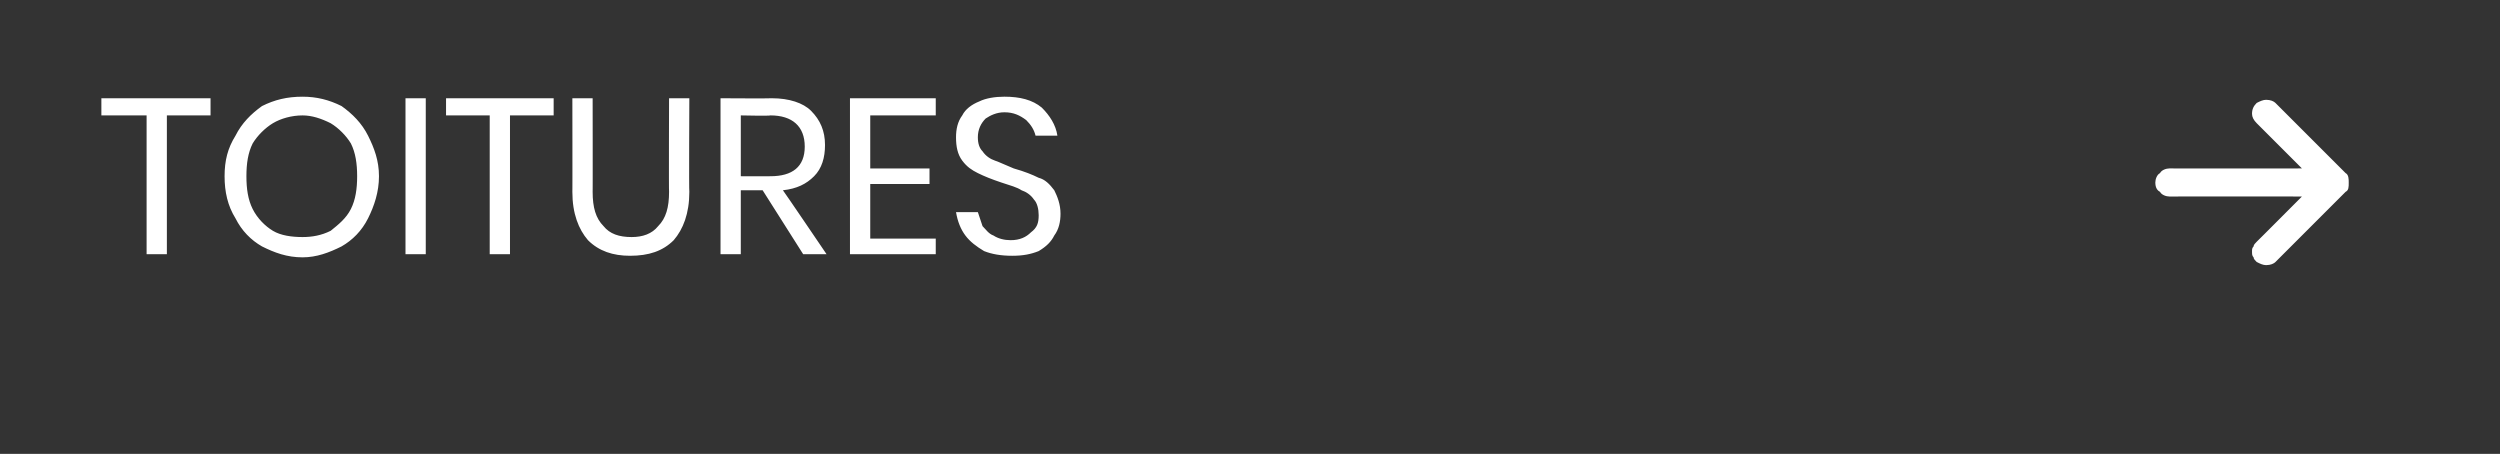 <?xml version="1.0" standalone="no"?><!DOCTYPE svg PUBLIC "-//W3C//DTD SVG 1.1//EN" "http://www.w3.org/Graphics/SVG/1.1/DTD/svg11.dtd"><svg xmlns="http://www.w3.org/2000/svg" version="1.1" width="160.3px" height="29.1px" viewBox="0 -3 160.3 29.1" style="top:-3px"><rect x="0" y="-3" width="160.3" height="29.1" fill="#333333" stroke="none"/><desc>Toitures </desc><defs/><g id="Polygon68961"><path d="m13.5 3.3l0 1.1l-2.8 0l0 8.9l-1.3 0l0-8.9l-2.9 0l0-1.1l7 0zm5.9-.1c.9 0 1.7.2 2.5.6c.7.5 1.3 1.1 1.7 1.9c.4.8.7 1.6.7 2.6c0 1-.3 1.9-.7 2.7c-.4.8-1 1.4-1.7 1.8c-.8.4-1.6.7-2.5.7c-1 0-1.8-.3-2.6-.7c-.7-.4-1.3-1-1.7-1.8c-.5-.8-.7-1.7-.7-2.7c0-1 .2-1.8.7-2.6c.4-.8 1-1.4 1.7-1.9c.8-.4 1.6-.6 2.6-.6c0 0 0 0 0 0zm0 1.2c-.7 0-1.4.2-1.9.5c-.5.3-1 .8-1.3 1.3c-.3.6-.4 1.3-.4 2.1c0 .8.1 1.5.4 2.1c.3.6.8 1.1 1.3 1.4c.5.3 1.2.4 1.9.4c.6 0 1.2-.1 1.8-.4c.5-.4 1-.8 1.3-1.4c.3-.6.4-1.3.4-2.1c0-.8-.1-1.5-.4-2.1c-.3-.5-.8-1-1.3-1.3c-.6-.3-1.2-.5-1.8-.5c0 0 0 0 0 0zm7.9-1.1l0 10l-1.3 0l0-10l1.3 0zm8.2 0l0 1.1l-2.8 0l0 8.9l-1.3 0l0-8.9l-2.8 0l0-1.1l6.9 0zm2.5 0c0 0 .01 6.03 0 6c0 1 .2 1.7.7 2.2c.4.5 1 .7 1.8.7c.7 0 1.3-.2 1.7-.7c.5-.5.7-1.2.7-2.2c-.02.03 0-6 0-6l1.3 0c0 0-.03 6.03 0 6c0 1.4-.4 2.4-1 3.1c-.7.7-1.6 1-2.8 1c-1.1 0-2-.3-2.7-1c-.6-.7-1-1.7-1-3.1c.01.03 0-6 0-6l1.3 0zm13.5 10l-2.6-4.1l-1.4 0l0 4.1l-1.3 0l0-10c0 0 3.27.02 3.3 0c1.1 0 2 .3 2.5.8c.6.6.9 1.3.9 2.2c0 .8-.2 1.5-.7 2c-.5.5-1.1.8-2 .9c.02 0 2.8 4.1 2.8 4.1l-1.5 0zm-4-5c0 0 1.86.01 1.9 0c1.4 0 2.2-.6 2.2-1.9c0-1.3-.8-2-2.2-2c-.04.04-1.9 0-1.9 0l0 3.9zm8.3-3.9l0 3.4l3.8 0l0 1l-3.8 0l0 3.5l4.2 0l0 1l-5.5 0l0-10l5.5 0l0 1.1l-4.2 0zm12.2 6.3c0 .5-.1 1-.4 1.4c-.2.4-.5.7-1 1c-.5.2-1 .3-1.7.3c-.7 0-1.3-.1-1.8-.3c-.5-.3-.9-.6-1.2-1c-.3-.4-.5-.9-.6-1.5c0 0 1.4 0 1.4 0c.1.3.2.6.3.9c.2.2.4.5.7.6c.3.2.7.3 1.1.3c.6 0 1-.2 1.3-.5c.4-.3.5-.6.5-1.1c0-.4-.1-.8-.3-1c-.2-.3-.5-.5-.8-.6c-.3-.2-.7-.3-1.3-.5c-.6-.2-1.1-.4-1.5-.6c-.4-.2-.7-.4-1-.8c-.3-.4-.4-.9-.4-1.5c0-.5.1-1 .4-1.4c.2-.4.6-.7 1.1-.9c.4-.2 1-.3 1.6-.3c1 0 1.8.2 2.4.7c.5.5.9 1.1 1 1.8c0 0-1.4 0-1.4 0c-.1-.4-.3-.7-.6-1c-.4-.3-.8-.5-1.4-.5c-.5 0-.9.2-1.2.4c-.3.3-.5.7-.5 1.2c0 .4.1.7.3.9c.2.3.5.5.8.6c.3.1.7.3 1.2.5c.7.2 1.2.4 1.6.6c.4.1.7.4 1 .8c.2.4.4.9.4 1.5c0 0 0 0 0 0zm82.4-1.4c.2-.1.2-.3.2-.6c0-.2 0-.5-.2-.6c0 0-4.5-4.5-4.5-4.5c-.1-.1-.3-.2-.6-.2c-.2 0-.4.1-.6.2c-.2.2-.3.4-.3.7c0 .2.1.4.3.6c-.01-.01 2.9 2.9 2.9 2.9c0 0-8.5.01-8.5 0c-.2 0-.5.1-.6.3c-.2.1-.3.4-.3.6c0 .3.1.5.3.6c.1.2.4.3.6.3c0-.01 8.5 0 8.5 0c0 0-2.91 2.92-2.9 2.9c-.1.1-.2.2-.2.3c-.1.1-.1.2-.1.3c0 .2 0 .3.1.4c0 .1.1.2.2.3c.2.1.4.2.6.2c.3 0 .5-.1.6-.2c0 0 4.5-4.5 4.5-4.5z" stroke="none" fill="#fff"/></g></svg>